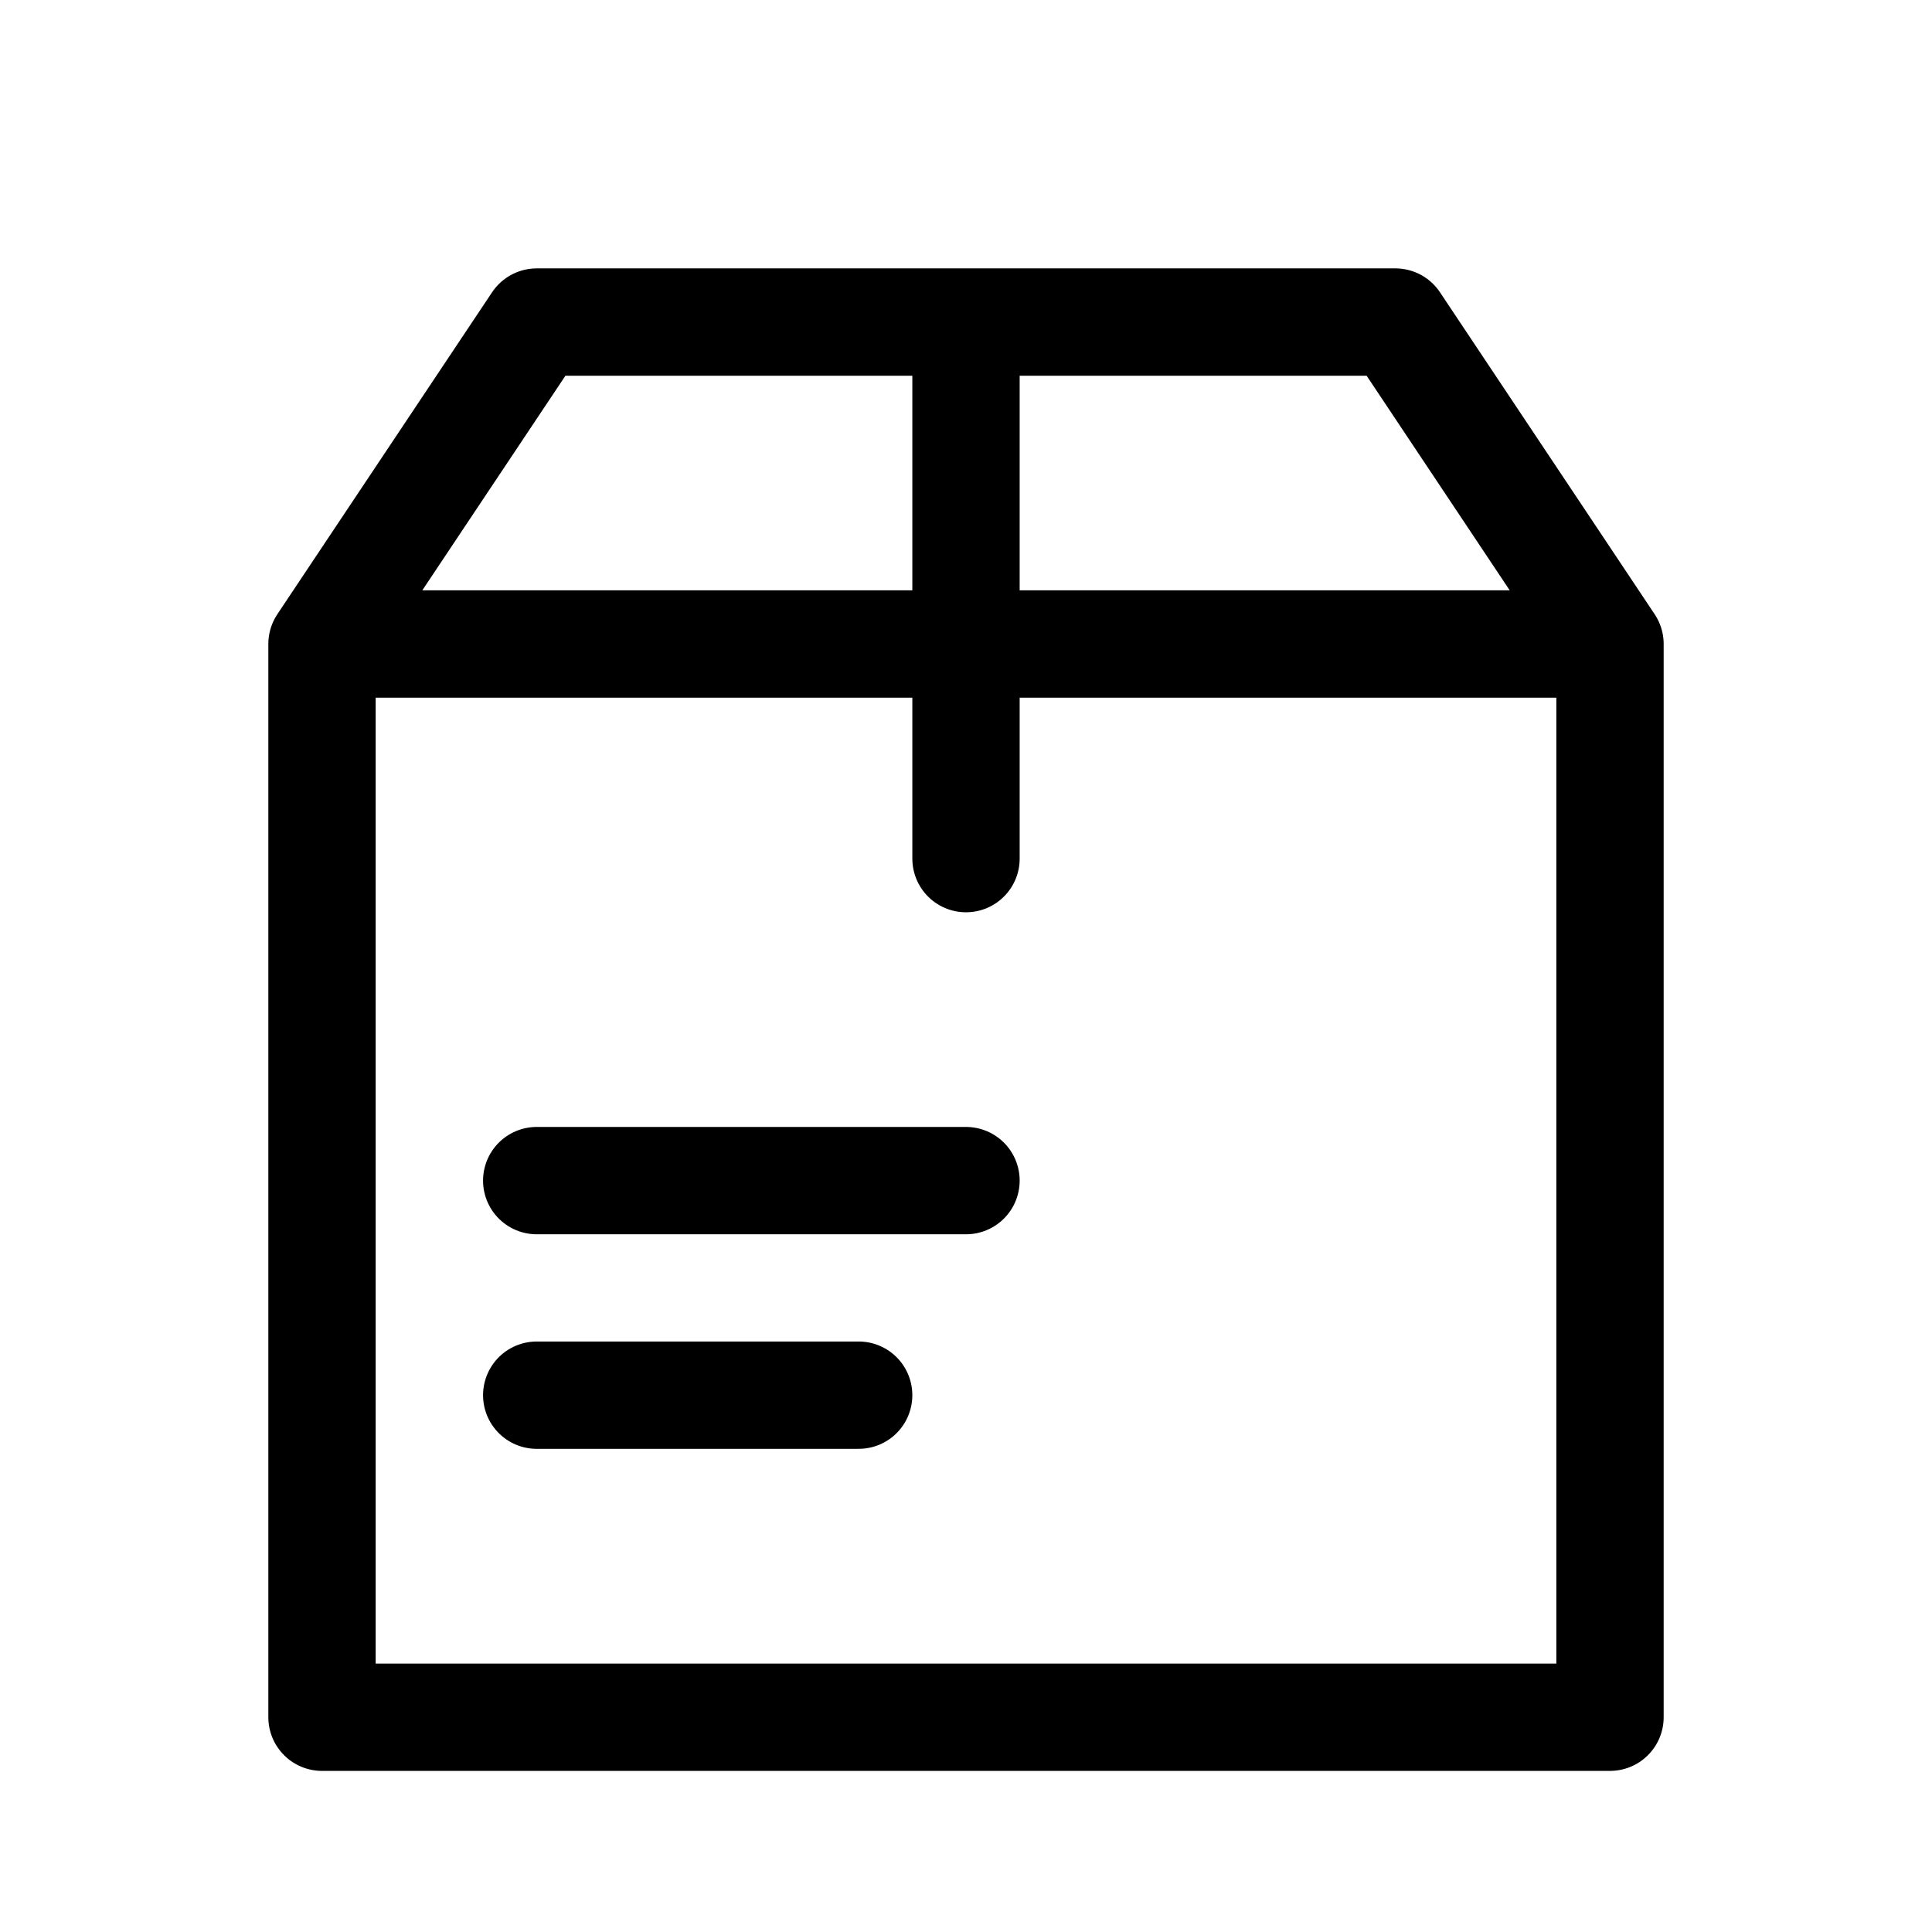 <svg width="36" height="36" viewBox="0 0 36 36" fill="none" xmlns="http://www.w3.org/2000/svg">
<path d="M6 12H30M6 12V31.998H30V12M6 12L10.001 6.001H26L30 12M10.001 21.999H18M10.001 25.997H16M18 6.001V15.999" stroke="black" stroke-width="2" stroke-miterlimit="10" stroke-linecap="round" stroke-linejoin="round"/>
</svg>
